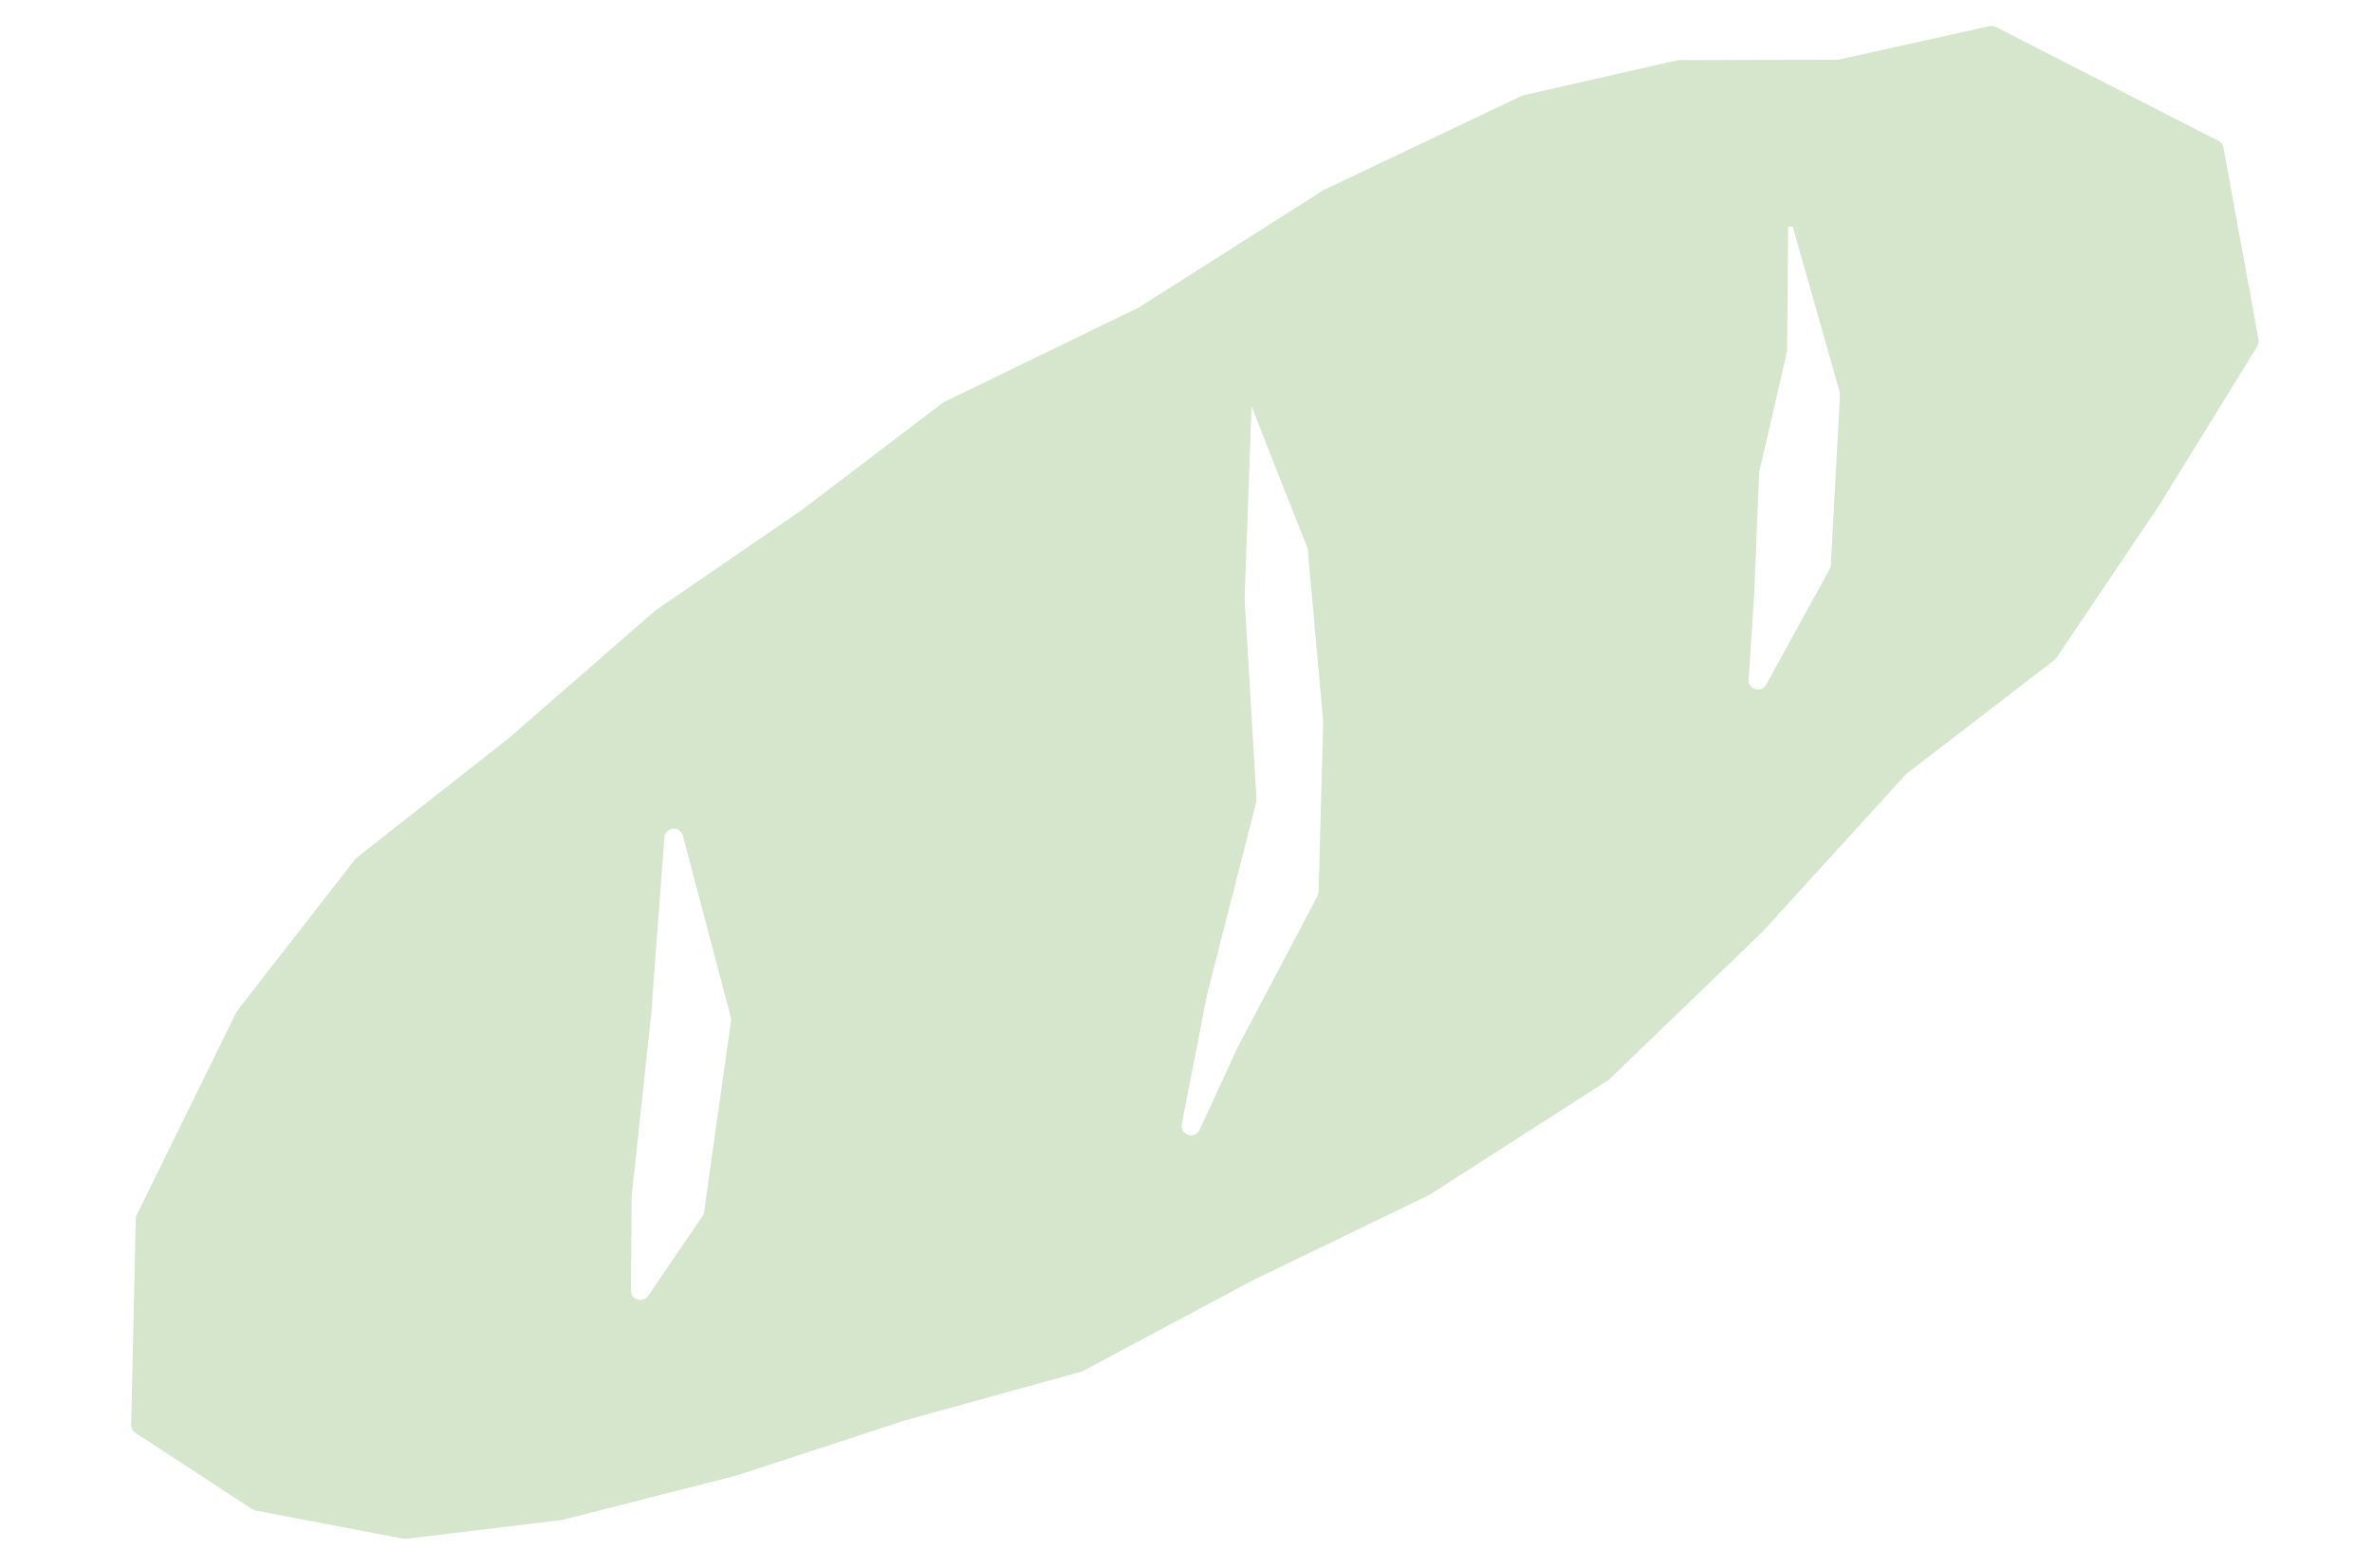 <svg width="369" height="244" viewBox="0 0 369 244" fill="none" xmlns="http://www.w3.org/2000/svg">
<g clip-path="url(#clip0_105_4349)">
<path d="M39.643 235.022L62.74 239.419C62.897 239.446 63.051 239.451 63.203 239.434L87.136 236.552C87.136 236.552 87.266 236.538 87.331 236.531L114.29 229.665C114.29 229.665 114.355 229.658 114.377 229.656L140.935 220.967L168.151 213.458C168.151 213.458 168.363 213.39 168.445 213.337L195.029 199.153L222.314 185.945C222.314 185.945 222.417 185.889 222.458 185.863L250.198 168.056C250.198 168.056 250.361 167.95 250.419 167.877L274.288 144.876C274.288 144.876 274.327 144.827 274.346 144.803L296.449 120.526C296.449 120.526 296.567 120.403 296.649 120.35L319.558 102.728C319.679 102.627 319.797 102.504 319.893 102.383L336 78.465L351.155 53.884C351.34 53.577 351.408 53.196 351.348 52.851L345.897 22.981C345.824 22.527 345.518 22.144 345.121 21.924L310.489 4.198C310.185 4.034 309.831 4.007 309.508 4.065L286.095 9.262C286.095 9.262 285.878 9.286 285.792 9.295L261.192 9.35C261.192 9.35 260.976 9.374 260.867 9.386L236.977 14.834C236.977 14.834 236.765 14.901 236.681 14.933L206.057 29.501C206.057 29.501 205.954 29.556 205.891 29.585L177.273 47.776C177.273 47.776 177.169 47.831 177.128 47.858L146.849 62.563C146.849 62.563 146.683 62.647 146.603 62.722L124.706 79.374L102.049 94.924C102.049 94.924 101.97 94.999 101.907 95.028L79.256 114.774L55.519 133.432C55.519 133.432 55.338 133.584 55.261 133.68L36.882 157.302C36.882 157.302 36.769 157.468 36.736 157.56L21.273 189.053C21.184 189.239 21.119 189.444 21.122 189.664L20.404 221.693C20.394 222.199 20.645 222.677 21.071 222.959L39.108 234.752C39.274 234.866 39.458 234.933 39.636 234.957M272.88 92.736L273.654 73.643C273.654 73.643 273.678 73.464 273.69 73.375L277.984 54.748C277.984 54.748 278.027 54.545 278.015 54.437L278.168 35.281L278.89 35.266L286.186 60.999C286.224 61.148 286.244 61.322 286.239 61.476L284.809 87.894C284.789 88.115 284.724 88.32 284.638 88.528L274.764 106.523C274.018 107.903 271.907 107.28 272.018 105.708L272.882 92.757L272.88 92.736ZM187.737 154.896L195.43 124.794C195.456 124.638 195.485 124.503 195.468 124.351L193.626 93.375C193.626 93.375 193.616 93.289 193.611 93.245L194.699 63.153C194.699 63.35 203.359 85.174 203.359 85.174C203.417 85.299 203.456 85.448 203.448 85.581L205.825 112.08C205.825 112.08 205.837 112.189 205.844 112.254L205.127 138.768C205.108 138.99 205.067 139.214 204.958 139.424L192.54 162.954C192.54 162.954 192.523 163 192.504 163.024L186.616 175.808C185.891 177.383 183.501 176.616 183.838 174.908L187.727 155.007C187.727 155.007 187.72 154.942 187.739 154.918M98.265 186.226C98.265 186.226 98.255 186.14 98.27 186.072L101.309 157.74L103.351 130.31C103.401 129.579 103.996 129.008 104.714 128.95C105.41 128.894 106.056 129.372 106.241 130.054L113.68 158.254C113.723 158.447 113.723 158.645 113.723 158.843L109.526 188.6C109.485 188.824 109.42 189.029 109.287 189.22L100.834 201.63C100.022 202.819 98.136 202.237 98.15 200.786L98.265 186.226Z" fill="#D5E6CC"/>
</g>
<defs>
<clipPath id="clip0_105_4349">
<rect width="347.6" height="206.769" fill="white" transform="translate(368.323 205.502) rotate(173.654)"/>
</clipPath>
</defs>
</svg>

